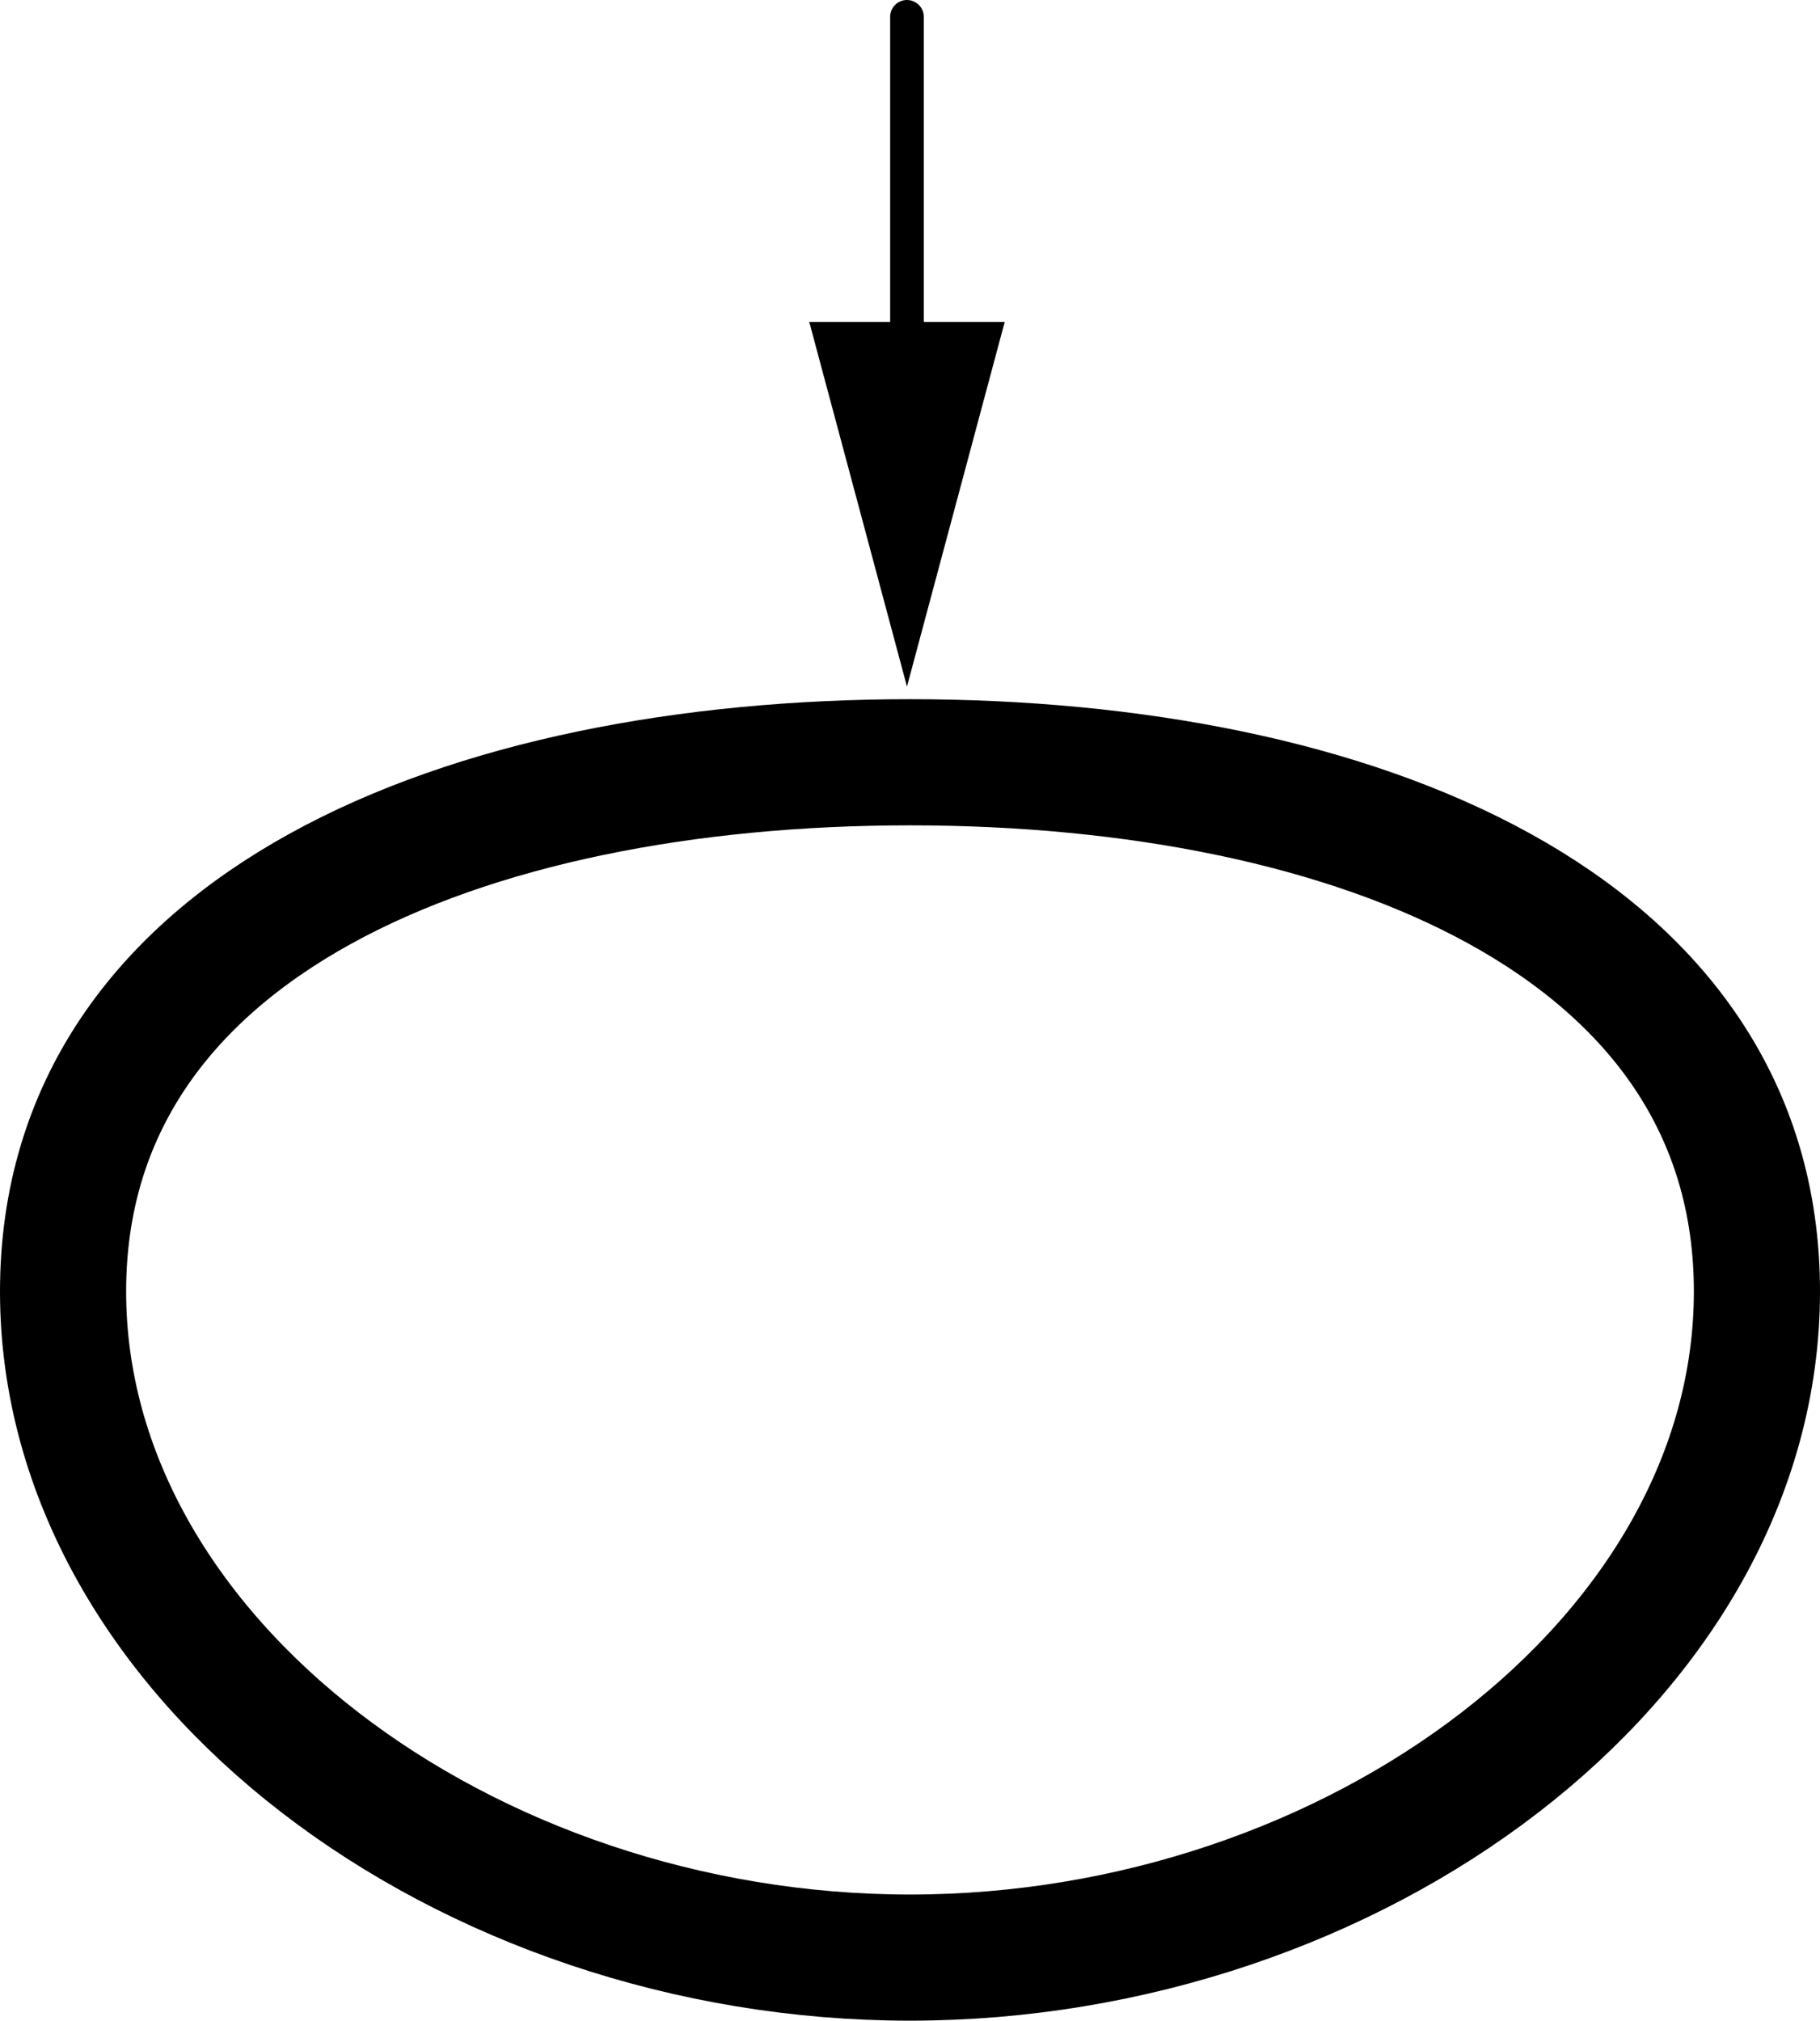 <?xml version="1.0" encoding="iso-8859-1"?>
<!-- Generator: Adobe Illustrator 28.0.0, SVG Export Plug-In . SVG Version: 6.00 Build 0)  -->
<svg version="1.1" id="image" xmlns="http://www.w3.org/2000/svg" xmlns:xlink="http://www.w3.org/1999/xlink" x="0px" y="0px"
	 width="43.286px" height="48.057px" viewBox="0 0 43.286 48.057" enable-background="new 0 0 43.286 48.057"
	 xml:space="preserve">
<path fill="none" stroke="#000000" stroke-width="3" stroke-miterlimit="10" d="M41.786,30.715
	c0-8.75-9.585-12.586-20.143-12.586S1.5,21.965,1.5,30.715s9.585,15.842,20.143,15.842S41.786,39.464,41.786,30.715z"
	/>
<g>
	<g>
		
			<line fill="none" stroke="#000000" stroke-width="0.8" stroke-linecap="round" stroke-miterlimit="10" x1="21.571" y1="0.4" x2="21.571" y2="9.241"/>
		<g>
			<polygon points="19.247,7.656 21.571,16.329 23.896,7.656 			"/>
		</g>
	</g>
</g>
</svg>
